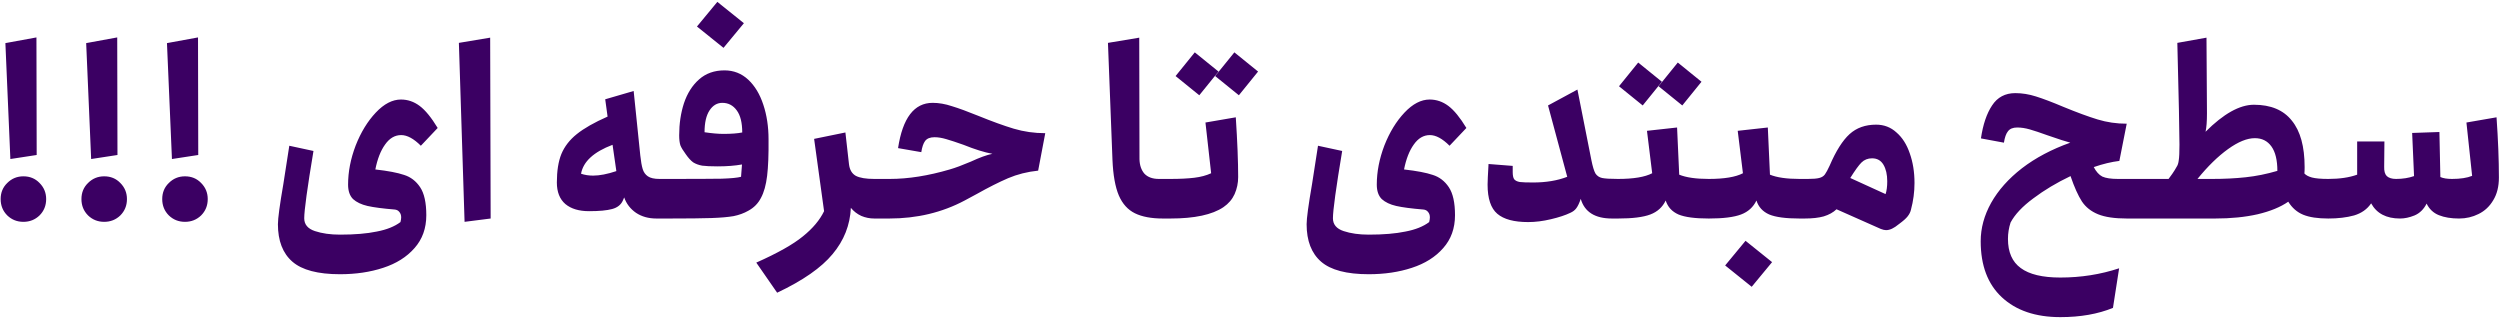 <svg width="675" height="86" viewBox="0 0 675 86" fill="none" xmlns="http://www.w3.org/2000/svg">
<path d="M9.839 10.104L9.903 41.848L2.799 42.936L1.455 11.64L9.839 10.104ZM6.319 59.896C4.612 59.896 3.162 59.32 1.967 58.168C0.772 56.973 0.175 55.501 0.175 53.752C0.175 52.003 0.772 50.552 1.967 49.4C3.162 48.205 4.612 47.608 6.319 47.608C8.068 47.608 9.519 48.205 10.671 49.4C11.866 50.595 12.463 52.045 12.463 53.752C12.463 55.501 11.866 56.973 10.671 58.168C9.476 59.32 8.026 59.896 6.319 59.896ZM31.651 10.104L31.715 41.848L24.611 42.936L23.267 11.64L31.651 10.104ZM28.131 59.896C26.425 59.896 24.974 59.32 23.779 58.168C22.585 56.973 21.988 55.501 21.988 53.752C21.988 52.003 22.585 50.552 23.779 49.4C24.974 48.205 26.425 47.608 28.131 47.608C29.881 47.608 31.331 48.205 32.483 49.4C33.678 50.595 34.276 52.045 34.276 53.752C34.276 55.501 33.678 56.973 32.483 58.168C31.289 59.32 29.838 59.896 28.131 59.896ZM53.464 10.104L53.528 41.848L46.424 42.936L45.08 11.64L53.464 10.104ZM49.944 59.896C48.237 59.896 46.787 59.32 45.592 58.168C44.397 56.973 43.8 55.501 43.8 53.752C43.8 52.003 44.397 50.552 45.592 49.4C46.787 48.205 48.237 47.608 49.944 47.608C51.693 47.608 53.144 48.205 54.296 49.4C55.491 50.595 56.088 52.045 56.088 53.752C56.088 55.501 55.491 56.973 54.296 58.168C53.101 59.32 51.651 59.896 49.944 59.896ZM91.806 74.04C85.833 74.04 81.545 72.909 78.942 70.648C76.339 68.387 75.038 65.016 75.038 60.536C75.038 58.957 75.529 55.331 76.51 49.656L78.11 39.352L84.638 40.76C82.974 50.744 82.142 56.803 82.142 58.936C82.142 60.6 83.102 61.752 85.022 62.392C86.942 63.032 89.203 63.352 91.806 63.352C95.774 63.352 99.081 63.075 101.726 62.52C104.414 62.008 106.547 61.155 108.126 59.96C108.254 59.448 108.318 59.021 108.318 58.68C108.318 58.083 108.147 57.592 107.806 57.208C107.507 56.824 107.081 56.611 106.526 56.568C103.369 56.312 100.937 55.992 99.23 55.608C97.566 55.224 96.265 54.605 95.326 53.752C94.43 52.856 93.982 51.555 93.982 49.848C93.982 46.392 94.665 42.872 96.03 39.288C97.438 35.704 99.251 32.739 101.47 30.392C103.689 28.045 105.95 26.872 108.254 26.872C110.089 26.872 111.774 27.448 113.31 28.6C114.846 29.752 116.467 31.736 118.174 34.552L113.63 39.352C111.71 37.432 109.939 36.472 108.318 36.472C106.611 36.472 105.161 37.325 103.966 39.032C102.771 40.696 101.897 42.936 101.342 45.752C104.755 46.136 107.337 46.627 109.086 47.224C110.878 47.779 112.329 48.888 113.438 50.552C114.547 52.216 115.102 54.733 115.102 58.104C115.102 61.645 114.035 64.611 111.902 67C109.811 69.389 106.995 71.16 103.454 72.312C99.955 73.464 96.073 74.04 91.806 74.04ZM123.898 11.576L132.346 10.168L132.474 59L125.434 59.896L123.898 11.576ZM180.559 48.312C180.729 48.312 180.857 48.568 180.943 49.08C181.071 49.592 181.135 50.189 181.135 50.872V56.44C181.135 57.165 181.071 57.784 180.943 58.296C180.857 58.765 180.729 59 180.559 59H177.231C175.097 59 173.263 58.488 171.727 57.464C170.191 56.397 169.124 55.011 168.527 53.304L168.207 54.072C167.695 55.267 166.713 56.056 165.263 56.44C163.855 56.824 161.785 57.016 159.055 57.016C156.324 57.016 154.191 56.376 152.655 55.096C151.119 53.773 150.351 51.832 150.351 49.272C150.351 46.157 150.756 43.597 151.567 41.592C152.42 39.544 153.807 37.752 155.727 36.216C157.689 34.637 160.463 33.059 164.047 31.48L163.407 26.808L171.087 24.568L172.879 41.976C173.049 43.555 173.263 44.771 173.519 45.624C173.775 46.477 174.244 47.139 174.927 47.608C175.609 48.077 176.655 48.312 178.062 48.312H180.559ZM160.143 47.416C161.892 47.416 163.983 47.011 166.415 46.2L165.391 39.096C160.313 41.016 157.476 43.619 156.879 46.904C157.86 47.245 158.948 47.416 160.143 47.416ZM207.507 37.624C207.549 41.72 207.421 45.005 207.123 47.48C206.824 49.955 206.269 51.939 205.459 53.432C204.691 54.925 203.56 56.077 202.067 56.888C200.872 57.571 199.528 58.061 198.035 58.36C196.541 58.616 194.557 58.787 192.083 58.872C189.651 58.957 185.811 59 180.562 59C180.392 59 180.264 58.765 180.178 58.296C180.05 57.784 179.986 57.165 179.986 56.44V50.872C179.986 50.189 180.05 49.592 180.178 49.08C180.264 48.568 180.392 48.312 180.562 48.312C187.517 48.312 192.275 48.291 194.835 48.248C197.395 48.163 199.144 47.992 200.083 47.736L200.339 44.408C198.419 44.749 196.221 44.92 193.747 44.92C191.912 44.92 190.525 44.856 189.587 44.728C188.648 44.557 187.837 44.259 187.155 43.832C186.515 43.363 185.853 42.637 185.171 41.656C184.445 40.675 183.955 39.864 183.699 39.224C183.485 38.541 183.379 37.645 183.379 36.536C183.379 33.421 183.805 30.541 184.659 27.896C185.555 25.208 186.92 23.053 188.755 21.432C190.589 19.811 192.872 19 195.603 19C198.077 19 200.211 19.832 202.003 21.496C203.795 23.16 205.16 25.421 206.099 28.28C207.037 31.096 207.507 34.211 207.507 37.624ZM190.227 35.704C192.232 36.003 193.939 36.152 195.347 36.152C197.437 36.152 199.123 36.024 200.403 35.768C200.403 33.123 199.912 31.139 198.931 29.816C197.949 28.451 196.648 27.768 195.027 27.768C193.619 27.768 192.467 28.451 191.571 29.816C190.675 31.181 190.227 33.144 190.227 35.704ZM193.683 0.504L200.851 6.264L195.347 12.92L188.179 7.16L193.683 0.504ZM238.181 48.312C238.351 48.312 238.479 48.568 238.565 49.08C238.693 49.592 238.757 50.189 238.757 50.872V56.44C238.757 57.165 238.693 57.784 238.565 58.296C238.479 58.765 238.351 59 238.181 59H236.069C234.831 59 233.658 58.765 232.549 58.296C231.439 57.784 230.501 57.059 229.733 56.12C229.519 60.771 227.877 64.931 224.805 68.6C221.775 72.269 216.783 75.747 209.828 79.032L204.196 70.904C209.956 68.344 214.159 65.976 216.805 63.8C219.45 61.667 221.349 59.405 222.501 57.016L219.812 37.496L228.26 35.768L229.221 44.28C229.391 45.816 230.01 46.883 231.077 47.48C232.143 48.035 233.807 48.312 236.069 48.312H238.181ZM251.82 27.768C253.484 27.768 255.212 28.067 257.003 28.664C258.838 29.219 261.228 30.093 264.172 31.288C267.841 32.781 271.02 33.933 273.708 34.744C276.438 35.555 279.276 35.96 282.22 35.96L280.3 46.072C277.398 46.371 274.689 47.053 272.172 48.12C269.697 49.187 266.902 50.595 263.788 52.344C262.252 53.197 261.142 53.795 260.46 54.136C254.358 57.379 247.574 59 240.108 59H238.188C238.017 59 237.889 58.765 237.803 58.296C237.675 57.784 237.611 57.165 237.611 56.44V50.872C237.611 50.189 237.675 49.592 237.803 49.08C237.889 48.568 238.017 48.312 238.188 48.312H240.236C245.228 48.312 250.625 47.459 256.428 45.752C257.921 45.325 259.82 44.621 262.124 43.64C264.513 42.531 266.454 41.827 267.948 41.528C265.814 41.144 263.212 40.333 260.14 39.096C258.22 38.413 256.662 37.901 255.468 37.56C254.316 37.219 253.27 37.048 252.332 37.048C251.137 37.048 250.284 37.389 249.772 38.072C249.302 38.712 248.961 39.715 248.748 41.08L242.476 39.992C243.713 31.843 246.828 27.768 251.82 27.768ZM315.98 48.312C316.151 48.312 316.279 48.568 316.364 49.08C316.492 49.592 316.556 50.189 316.556 50.872V56.44C316.556 57.165 316.492 57.784 316.364 58.296C316.279 58.765 316.151 59 315.98 59H313.996C310.881 59 308.364 58.531 306.444 57.592C304.524 56.653 303.073 55.053 302.092 52.792C301.111 50.488 300.535 47.267 300.364 43.128L299.148 11.576L307.596 10.168L307.66 43C307.703 44.621 308.151 45.923 309.004 46.904C309.9 47.843 311.201 48.312 312.908 48.312H315.98ZM333.664 31.672C334.091 38.243 334.304 43.619 334.304 47.8C334.304 49.421 333.984 50.957 333.344 52.408C332.704 53.816 331.701 54.989 330.336 55.928C327.307 57.976 322.528 59 316 59C315.829 59 315.701 58.765 315.616 58.296C315.488 57.784 315.424 57.165 315.424 56.44V50.872C315.424 50.189 315.488 49.592 315.616 49.08C315.701 48.568 315.829 48.312 316 48.312C318.56 48.312 320.715 48.205 322.464 47.992C324.213 47.779 325.728 47.373 327.008 46.776L325.472 33.08L333.664 31.672ZM322.592 14.136L328.992 19.32L323.808 25.72L317.408 20.536L322.592 14.136ZM333.28 14.136L339.68 19.32L334.496 25.72L328.096 20.536L333.28 14.136ZM369.556 74.04C363.583 74.04 359.295 72.909 356.692 70.648C354.089 68.387 352.788 65.016 352.788 60.536C352.788 58.957 353.279 55.331 354.26 49.656L355.86 39.352L362.388 40.76C360.724 50.744 359.892 56.803 359.892 58.936C359.892 60.6 360.852 61.752 362.772 62.392C364.692 63.032 366.953 63.352 369.556 63.352C373.524 63.352 376.831 63.075 379.476 62.52C382.164 62.008 384.297 61.155 385.876 59.96C386.004 59.448 386.068 59.021 386.068 58.68C386.068 58.083 385.897 57.592 385.556 57.208C385.257 56.824 384.831 56.611 384.276 56.568C381.119 56.312 378.687 55.992 376.98 55.608C375.316 55.224 374.015 54.605 373.076 53.752C372.18 52.856 371.732 51.555 371.732 49.848C371.732 46.392 372.415 42.872 373.78 39.288C375.188 35.704 377.001 32.739 379.22 30.392C381.439 28.045 383.7 26.872 386.004 26.872C387.839 26.872 389.524 27.448 391.06 28.6C392.596 29.752 394.217 31.736 395.924 34.552L391.38 39.352C389.46 37.432 387.689 36.472 386.068 36.472C384.361 36.472 382.911 37.325 381.716 39.032C380.521 40.696 379.647 42.936 379.092 45.752C382.505 46.136 385.087 46.627 386.836 47.224C388.628 47.779 390.079 48.888 391.188 50.552C392.297 52.216 392.852 54.733 392.852 58.104C392.852 61.645 391.785 64.611 389.652 67C387.561 69.389 384.745 71.16 381.204 72.312C377.705 73.464 373.823 74.04 369.556 74.04ZM436.848 48.312C437.019 48.312 437.147 48.568 437.232 49.08C437.36 49.592 437.424 50.189 437.424 50.872V56.44C437.424 57.165 437.36 57.784 437.232 58.296C437.147 58.765 437.019 59 436.848 59H435.248C430.64 59 427.824 57.229 426.8 53.688C426.416 54.84 426.011 55.693 425.584 56.248C425.2 56.76 424.667 57.165 423.984 57.464C422.661 58.104 420.912 58.68 418.736 59.192C416.603 59.704 414.555 59.96 412.592 59.96C408.795 59.96 406.021 59.213 404.272 57.72C402.523 56.227 401.648 53.603 401.648 49.848C401.648 49.037 401.733 47.181 401.904 44.28L408.432 44.792V46.456C408.432 47.352 408.56 47.992 408.816 48.376C409.115 48.76 409.627 49.016 410.352 49.144C411.077 49.229 412.272 49.272 413.936 49.272C417.435 49.272 420.507 48.76 423.152 47.736L417.968 28.472L425.904 24.184L429.68 43.256C430.021 44.963 430.384 46.157 430.768 46.84C431.195 47.48 431.792 47.885 432.56 48.056C433.371 48.227 434.8 48.312 436.848 48.312ZM461.387 48.312C461.558 48.312 461.686 48.568 461.771 49.08C461.899 49.592 461.963 50.189 461.963 50.872V56.44C461.963 57.165 461.899 57.784 461.771 58.296C461.686 58.765 461.558 59 461.387 59C457.675 59 454.944 58.637 453.195 57.912C451.446 57.144 450.294 55.885 449.739 54.136C448.886 55.928 447.499 57.187 445.579 57.912C443.659 58.637 440.758 59 436.875 59C436.704 59 436.576 58.765 436.491 58.296C436.363 57.784 436.299 57.165 436.299 56.44V50.872C436.299 50.189 436.363 49.592 436.491 49.08C436.576 48.568 436.704 48.312 436.875 48.312C441.056 48.312 444.128 47.8 446.091 46.776L444.683 35.32L452.811 34.424L453.387 47.16C455.264 47.928 457.931 48.312 461.387 48.312ZM442.315 16.888L448.715 22.072L443.531 28.472L437.131 23.288L442.315 16.888ZM453.003 16.888L459.403 22.072L454.219 28.472L447.819 23.288L453.003 16.888ZM485.887 48.312C486.058 48.312 486.186 48.568 486.271 49.08C486.399 49.592 486.463 50.189 486.463 50.872V56.44C486.463 57.165 486.399 57.784 486.271 58.296C486.186 58.765 486.058 59 485.887 59C482.175 59 479.444 58.637 477.695 57.912C475.946 57.144 474.794 55.885 474.239 54.136C473.386 55.928 471.999 57.187 470.079 57.912C468.159 58.637 465.258 59 461.375 59C461.204 59 461.076 58.765 460.991 58.296C460.863 57.784 460.799 57.165 460.799 56.44V50.872C460.799 50.189 460.863 49.592 460.991 49.08C461.076 48.568 461.204 48.312 461.375 48.312C465.556 48.312 468.628 47.8 470.591 46.776L469.183 35.32L477.311 34.424L477.887 47.16C479.764 47.928 482.431 48.312 485.887 48.312ZM471.295 65.016L478.463 70.776L472.959 77.432L465.791 71.672L471.295 65.016ZM506.547 33.656C508.68 33.656 510.515 34.36 512.051 35.768C513.63 37.133 514.824 39.011 515.635 41.4C516.488 43.789 516.915 46.456 516.915 49.4C516.915 51.832 516.595 54.243 515.955 56.632C515.827 57.229 515.528 57.827 515.059 58.424C514.632 58.979 513.864 59.661 512.755 60.472C512.03 61.069 511.39 61.496 510.835 61.752C510.28 62.008 509.747 62.136 509.235 62.136C508.851 62.136 508.382 62.029 507.827 61.816L495.859 56.504C494.963 57.357 493.811 57.997 492.403 58.424C491.038 58.808 489.31 59 487.219 59H485.875C485.704 59 485.576 58.765 485.491 58.296C485.363 57.784 485.299 57.165 485.299 56.44V50.872C485.299 50.189 485.363 49.592 485.491 49.08C485.576 48.568 485.704 48.312 485.875 48.312H488.115C489.523 48.312 490.547 48.227 491.187 48.056C491.87 47.885 492.382 47.565 492.723 47.096C493.064 46.627 493.491 45.837 494.003 44.728C495.71 40.76 497.502 37.923 499.379 36.216C501.256 34.509 503.646 33.656 506.547 33.656ZM509.107 52.408C509.406 51.512 509.555 50.36 509.555 48.952C509.555 47.117 509.214 45.624 508.531 44.472C507.848 43.32 506.824 42.744 505.459 42.744C504.307 42.744 503.347 43.128 502.579 43.896C501.854 44.621 500.851 46.008 499.571 48.056L509.107 52.408ZM579.652 48.312C579.823 48.312 579.951 48.568 580.036 49.08C580.164 49.592 580.228 50.189 580.228 50.872V56.44C580.228 57.165 580.164 57.784 580.036 58.296C579.951 58.765 579.823 59 579.652 59H574.276C570.948 59 568.345 58.616 566.468 57.848C564.591 57.08 563.14 55.928 562.116 54.392C561.092 52.813 560.068 50.531 559.044 47.544C555.289 49.336 551.94 51.341 548.996 53.56C546.052 55.736 544.004 57.912 542.852 60.088C542.383 61.539 542.148 63.011 542.148 64.504C542.148 68.088 543.3 70.712 545.604 72.376C547.908 74.083 551.471 74.936 556.292 74.936C561.839 74.936 567.129 74.104 572.164 72.44L570.5 83.128C566.447 84.792 561.711 85.624 556.292 85.624C549.593 85.624 544.324 83.832 540.484 80.248C536.687 76.707 534.788 71.672 534.788 65.144C534.788 61.603 535.727 58.147 537.604 54.776C539.524 51.363 542.297 48.248 545.924 45.432C549.593 42.616 553.945 40.312 558.98 38.52C557.828 38.221 555.78 37.56 552.836 36.536C550.831 35.811 549.231 35.277 548.036 34.936C546.841 34.595 545.711 34.424 544.644 34.424C543.492 34.424 542.66 34.765 542.148 35.448C541.636 36.088 541.273 37.112 541.06 38.52L534.852 37.368C535.407 33.613 536.409 30.648 537.86 28.472C539.311 26.253 541.401 25.144 544.132 25.144C545.967 25.144 547.823 25.443 549.7 26.04C551.62 26.637 554.095 27.576 557.124 28.856C560.751 30.349 563.823 31.48 566.34 32.248C568.857 33.016 571.481 33.4 574.212 33.4L572.228 43.448C570.095 43.704 567.791 44.259 565.316 45.112C565.956 46.349 566.724 47.203 567.62 47.672C568.559 48.099 569.967 48.312 571.844 48.312H579.652ZM628.649 48.312C628.777 48.312 628.905 48.589 629.033 49.144C629.161 49.656 629.225 50.232 629.225 50.872V56.44C629.225 57.123 629.161 57.72 629.033 58.232C628.905 58.744 628.777 59 628.649 59C625.79 59 623.529 58.659 621.865 57.976C620.201 57.293 618.857 56.12 617.833 54.456C615.742 55.907 612.99 57.037 609.577 57.848C606.206 58.616 602.366 59 598.057 59H579.625C579.454 59 579.326 58.765 579.241 58.296C579.113 57.784 579.049 57.165 579.049 56.44V50.872C579.049 50.189 579.113 49.592 579.241 49.08C579.326 48.568 579.454 48.312 579.625 48.312H585.513C585.726 48.013 586.068 47.544 586.537 46.904C587.006 46.221 587.39 45.603 587.689 45.048C587.988 44.621 588.18 44.024 588.265 43.256C588.393 42.488 588.457 41.08 588.457 39.032C588.457 35.832 588.265 26.68 587.881 11.576L595.753 10.168L595.881 30.584C595.881 32.803 595.753 34.467 595.497 35.576C600.361 30.712 604.713 28.28 608.553 28.28C613.118 28.28 616.532 29.709 618.793 32.568C621.097 35.384 622.249 39.565 622.249 45.112C622.249 45.88 622.228 46.456 622.185 46.84C622.612 47.309 623.294 47.672 624.233 47.928C625.214 48.184 626.686 48.312 628.649 48.312ZM597.289 48.312C600.532 48.312 603.54 48.163 606.313 47.864C609.129 47.565 611.988 46.989 614.889 46.136C614.889 43.235 614.356 41.037 613.289 39.544C612.222 38.051 610.729 37.304 608.809 37.304C606.718 37.304 604.308 38.285 601.577 40.248C598.846 42.211 596.094 44.899 593.321 48.312H597.289ZM674.065 31.672C674.492 37.773 674.705 43.192 674.705 47.928C674.705 50.36 674.193 52.408 673.169 54.072C672.188 55.736 670.865 56.973 669.201 57.784C667.58 58.595 665.83 59 663.953 59C661.82 59 660.006 58.701 658.513 58.104C657.02 57.507 655.91 56.461 655.185 54.968C654.417 56.504 653.329 57.571 651.921 58.168C650.556 58.723 649.254 59 648.017 59C644.305 59 641.702 57.635 640.209 54.904C639.142 56.483 637.606 57.571 635.601 58.168C633.596 58.723 631.27 59 628.625 59C628.454 59 628.326 58.765 628.241 58.296C628.113 57.784 628.049 57.165 628.049 56.44V50.872C628.049 50.189 628.113 49.592 628.241 49.08C628.326 48.568 628.454 48.312 628.625 48.312C631.697 48.312 634.3 47.928 636.433 47.16V38.2H643.793L643.729 44.984C643.686 46.179 643.921 47.032 644.433 47.544C644.988 48.056 645.82 48.312 646.929 48.312C648.721 48.312 650.342 48.056 651.793 47.544L651.281 35.896L658.641 35.64L658.897 47.8C659.665 48.141 660.71 48.312 662.033 48.312C664.294 48.312 666.108 48.035 667.473 47.48L665.937 33.08L674.065 31.672Z" fill="#3B0063"/>
</svg>
